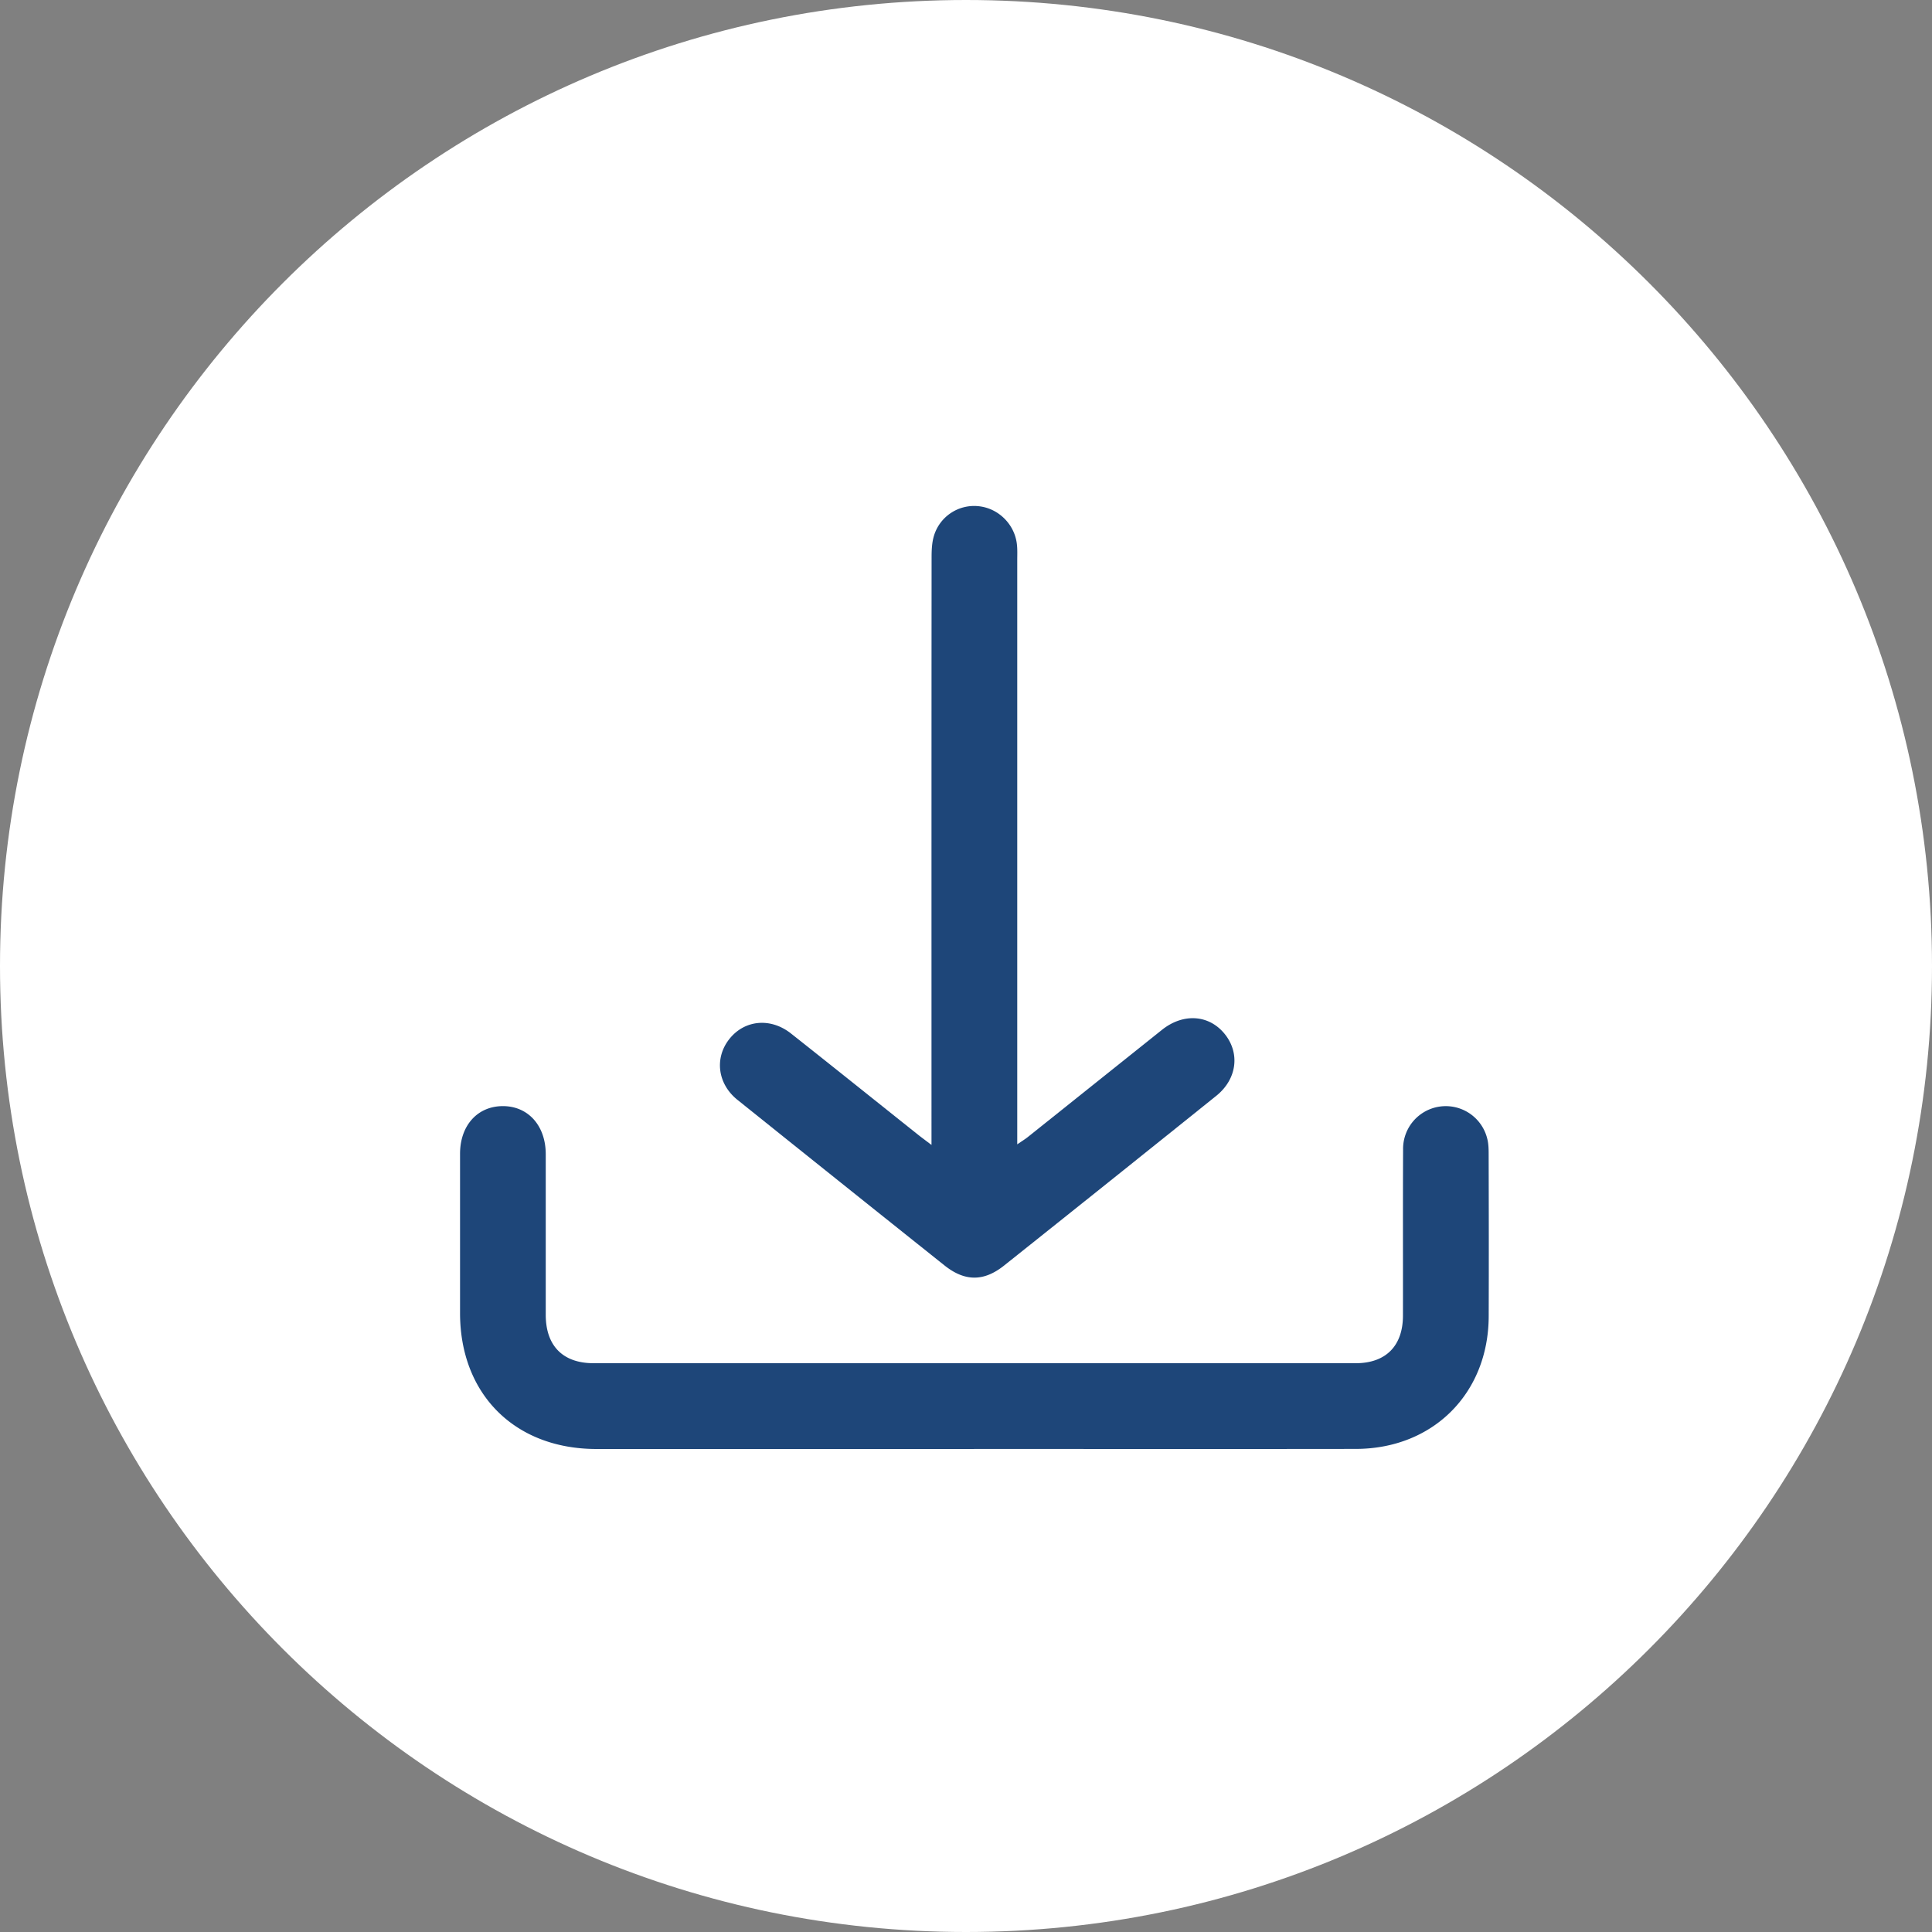 <svg xmlns="http://www.w3.org/2000/svg" width="42" height="42" viewBox="0 0 42 42"><rect x="0" y="0" width="42" height="42" fill="#808080" stroke="none"/><g><g><path fill="#fff" d="M0 21C0 9.402 9.402 0 21 0s21 9.402 21 21-9.402 21-21 21S0 32.598 0 21z"/></g><g><g><path fill="#1e4679" d="M21.176 31.5h-8.21c-1.772-.001-2.963-1.187-2.965-2.952v-3.465c0-.618.382-1.038.934-1.037.549.002.928.426.929 1.044v3.494c.001.674.373 1.051 1.04 1.051h16.568c.654 0 1.026-.376 1.027-1.033.002-1.203-.003-2.407.003-3.61a.928.928 0 0 1 1.828-.243c.03.11.032.23.032.346.003 1.175.005 2.349.001 3.523-.006 1.674-1.211 2.878-2.888 2.88-2.766.004-5.533.001-8.299.001z"/></g><g><path fill="#1e4679" d="M20.25 24.89v-.409c0-4.123-.001-8.248.002-12.371 0-.153.007-.313.05-.458a.912.912 0 0 1 .985-.646c.433.05.785.41.822.851.01.106.005.213.005.32V24.877c.102-.07.172-.112.235-.163l2.91-2.325c.465-.372 1.03-.332 1.37.095.332.417.26.978-.188 1.338a1414.035 1414.035 0 0 1-4.613 3.69c-.442.352-.855.349-1.296-.003a1971.22 1971.22 0 0 1-4.5-3.599c-.432-.346-.503-.906-.18-1.318.328-.42.896-.478 1.343-.125.928.733 1.851 1.475 2.777 2.212.075.059.152.115.278.211z"/></g></g></g></svg>